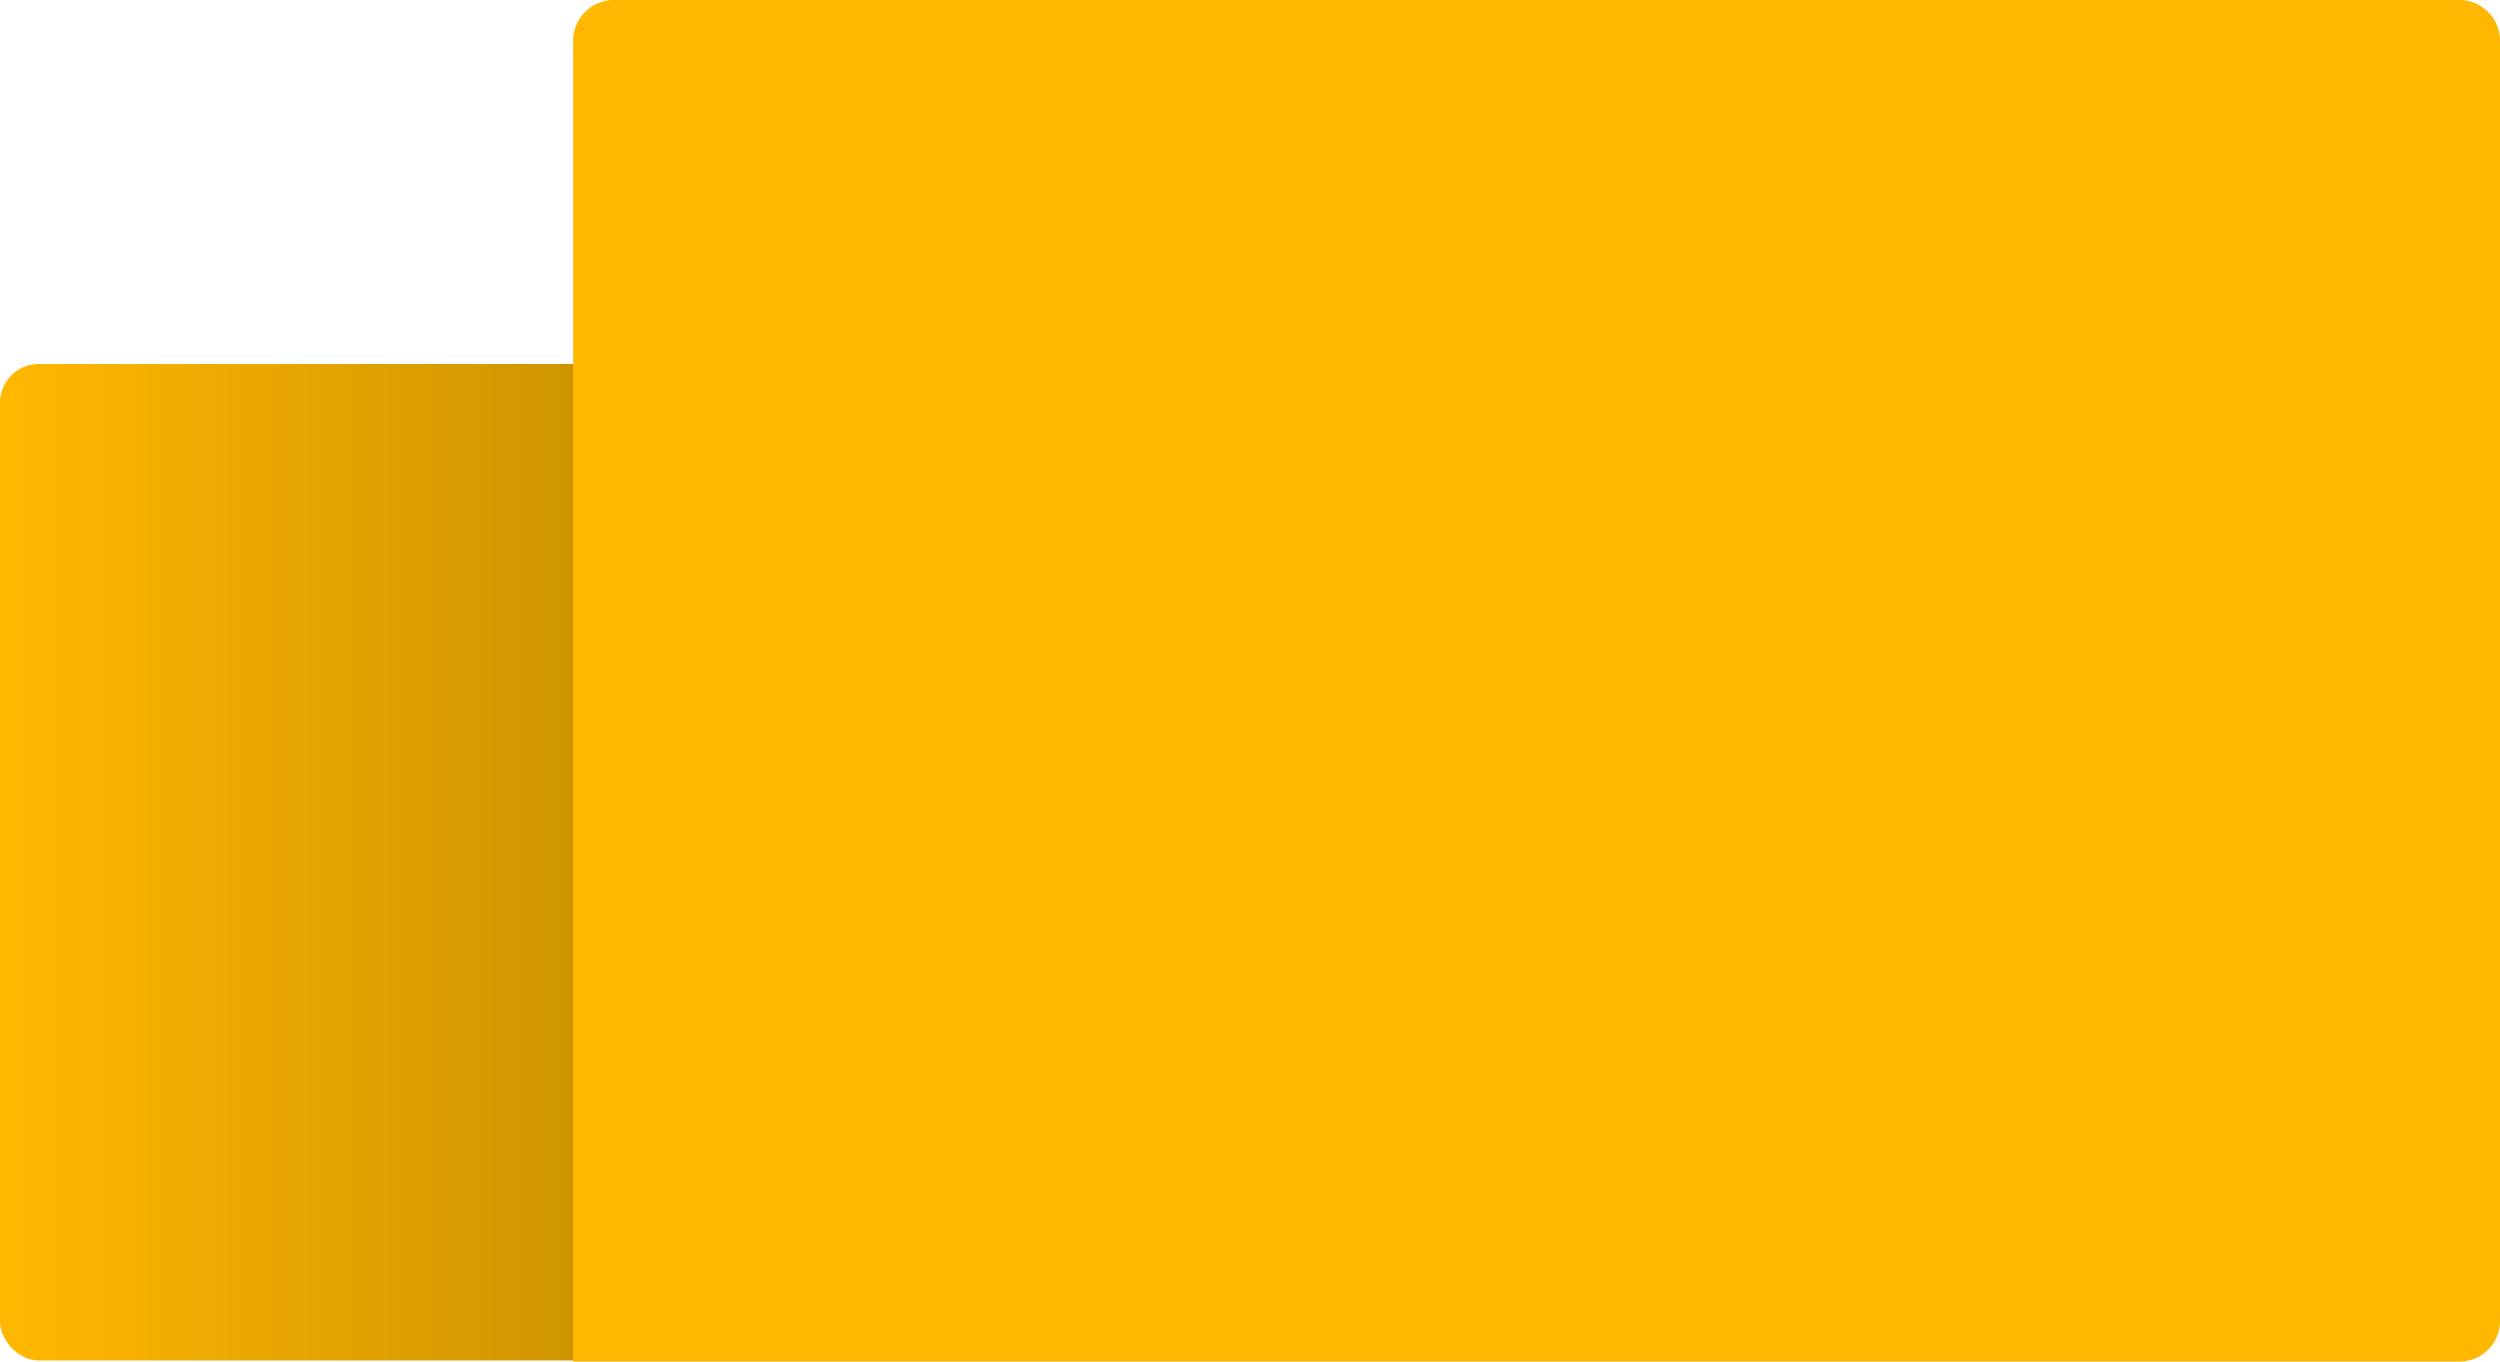 <svg xmlns="http://www.w3.org/2000/svg" xmlns:xlink="http://www.w3.org/1999/xlink" width="1312.764" height="715" viewBox="0 0 1312.764 715"><defs><style>.a{fill:url(#a);}.b{fill:#ffb700;}</style><linearGradient id="a" x1="0.014" y1="0.5" x2="0.52" y2="0.5" gradientUnits="objectBoundingBox"><stop offset="0" stop-color="#ffb700"/><stop offset="1" stop-color="#c48d00"/></linearGradient></defs><g transform="translate(-343.327 -126.898)"><rect class="a" width="699.131" height="523.28" rx="20.373" transform="translate(343.327 318.02)"/><path class="b" d="M21.371,0H990.426A21.371,21.371,0,0,1,1011.8,21.371V693.629A21.371,21.371,0,0,1,990.426,715H0a0,0,0,0,1,0,0V21.371A21.371,21.371,0,0,1,21.371,0Z" transform="translate(644.294 126.898)"/></g></svg>